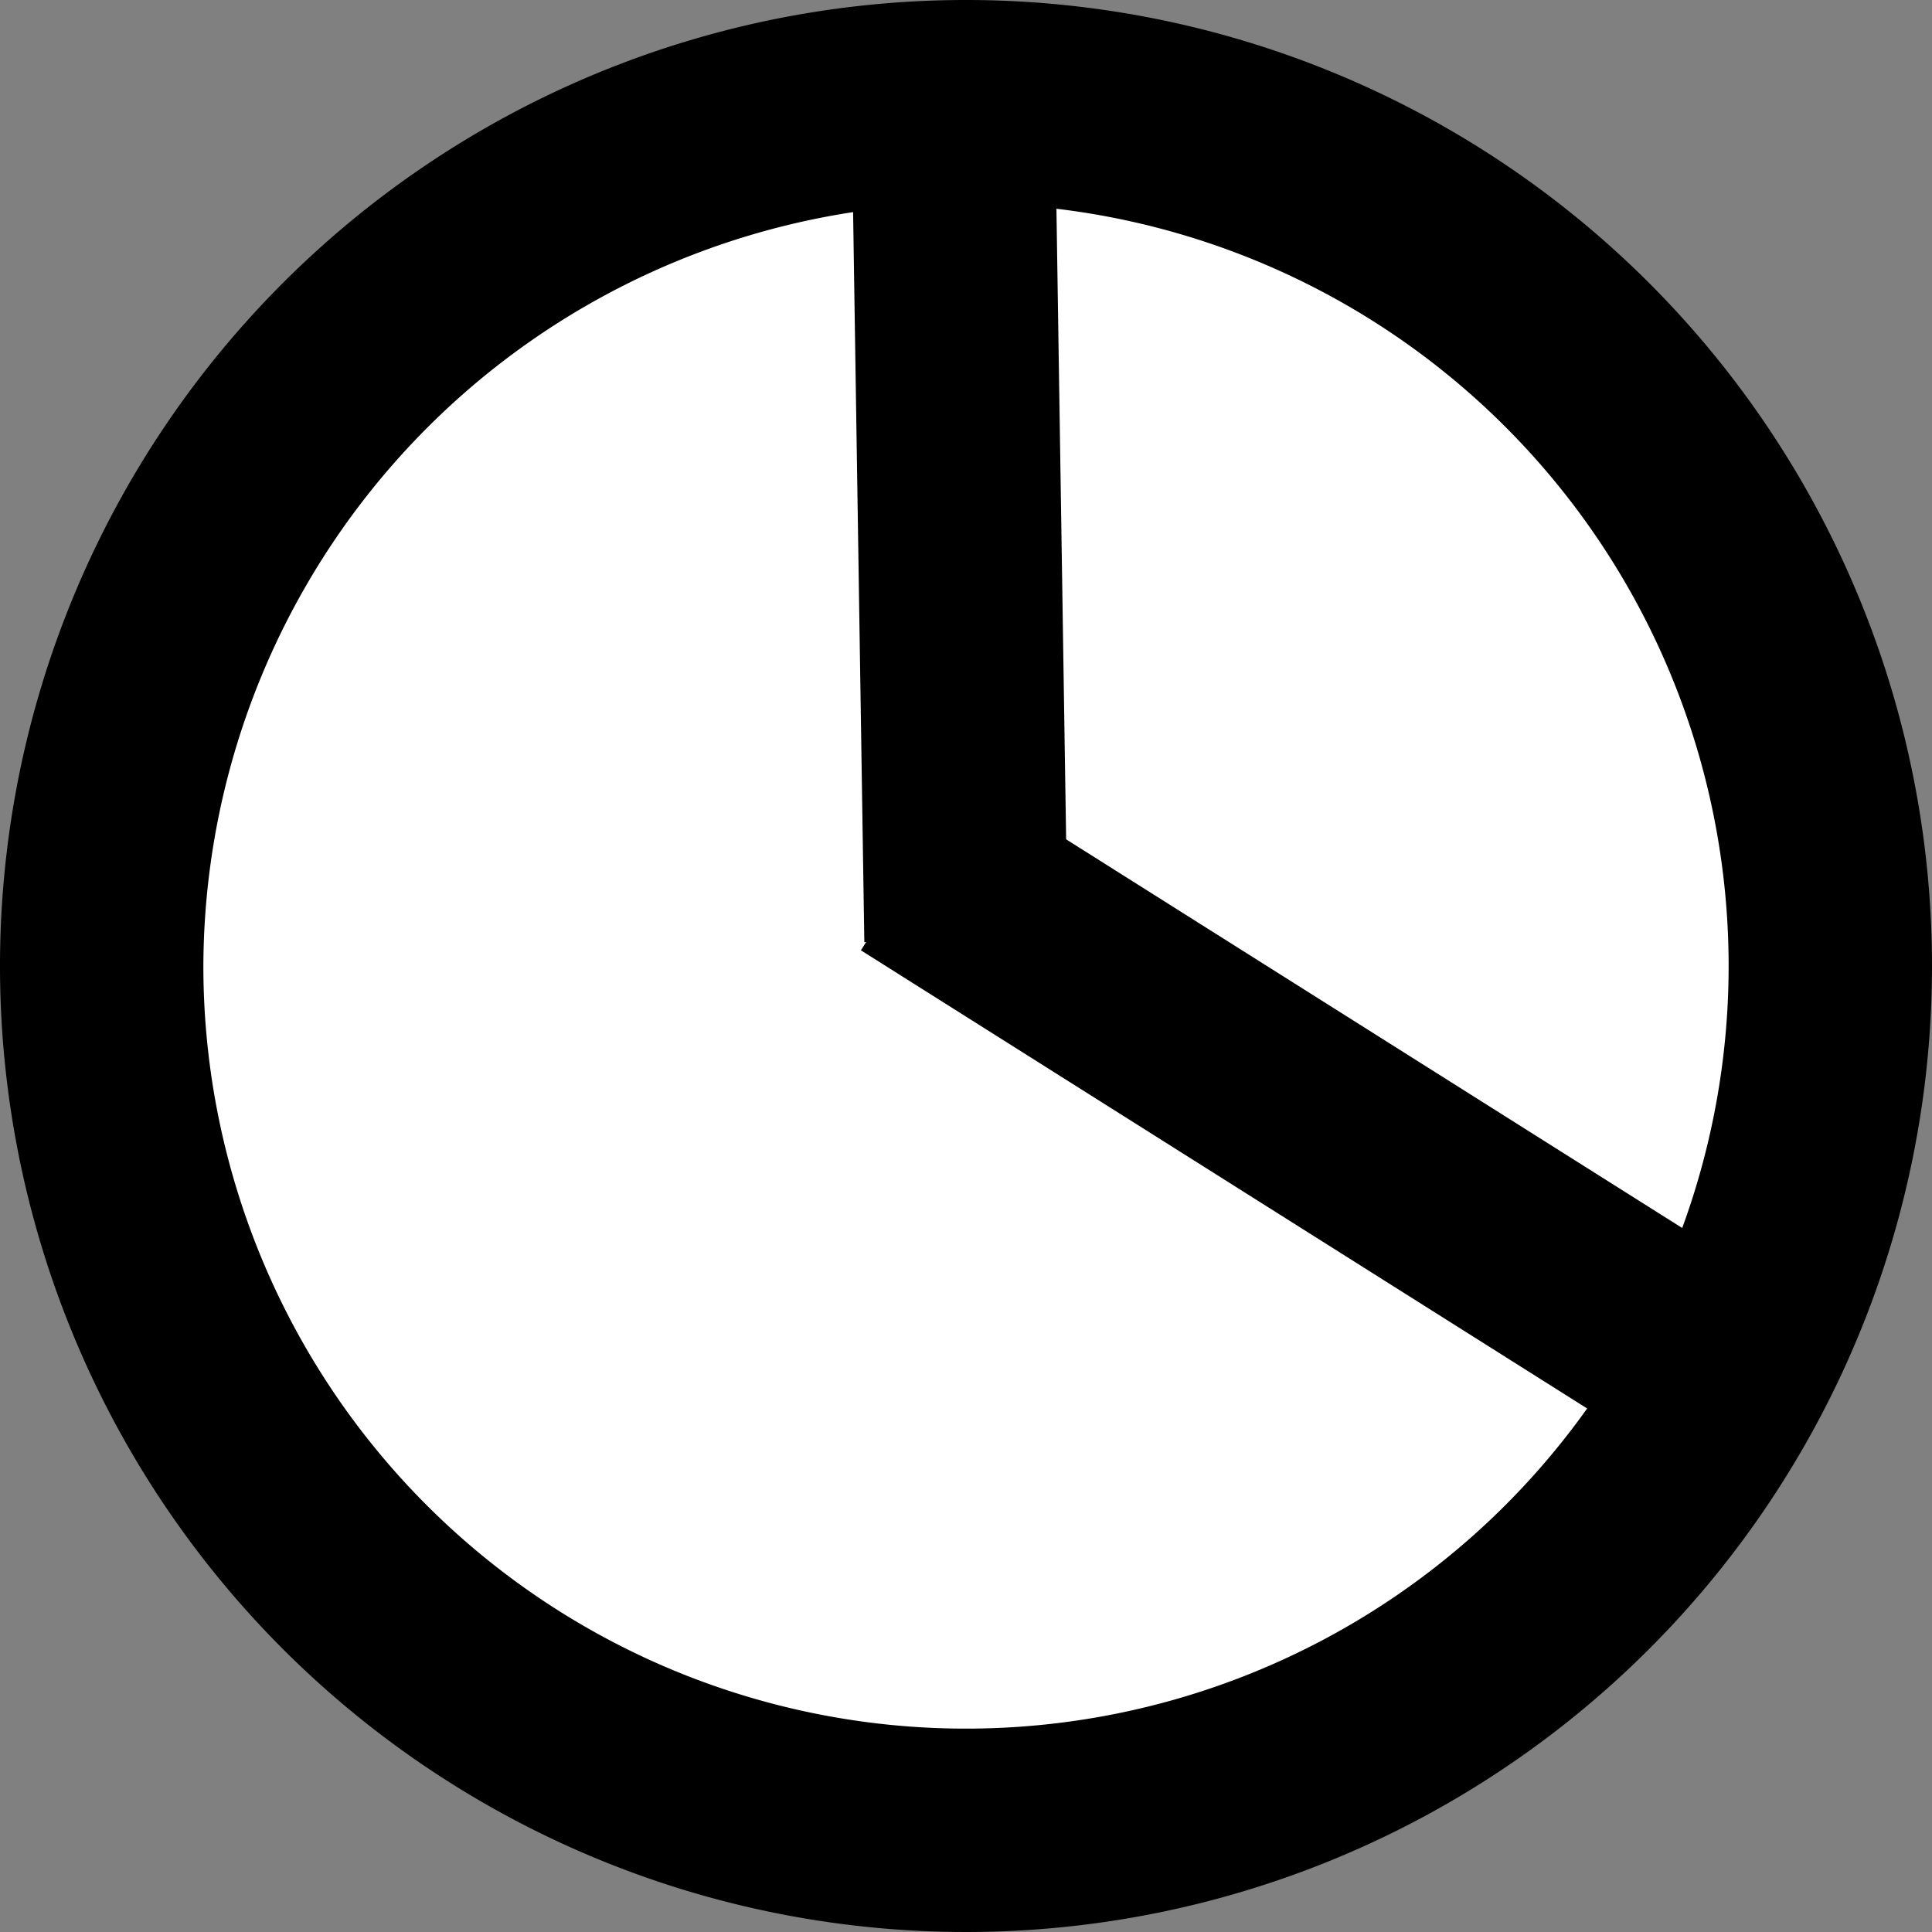 <svg id="Ebene_1" data-name="Ebene 1" xmlns="http://www.w3.org/2000/svg" viewBox="0 0 76 76"><rect x="0" y="0" width="76" height="76" fill="#808080" stroke="none"/><defs><style>.cls-1{fill:#fff;}.cls-2{fill:none;stroke:#000;stroke-miterlimit:10;stroke-width:8px;}</style></defs><circle class="cls-1" cx="38" cy="38" r="34"/><path d="M49,18A30,30,0,1,1,19,48,30.1,30.1,0,0,1,49,18m0-8A38,38,0,1,0,87,48,38,38,0,0,0,49,10Z" transform="translate(-11 -10)"/><line class="cls-2" x1="38" y1="37" x2="37.5" y2="4.5"/><line class="cls-2" x1="36" y1="34" x2="65.8" y2="52.8"/></svg>